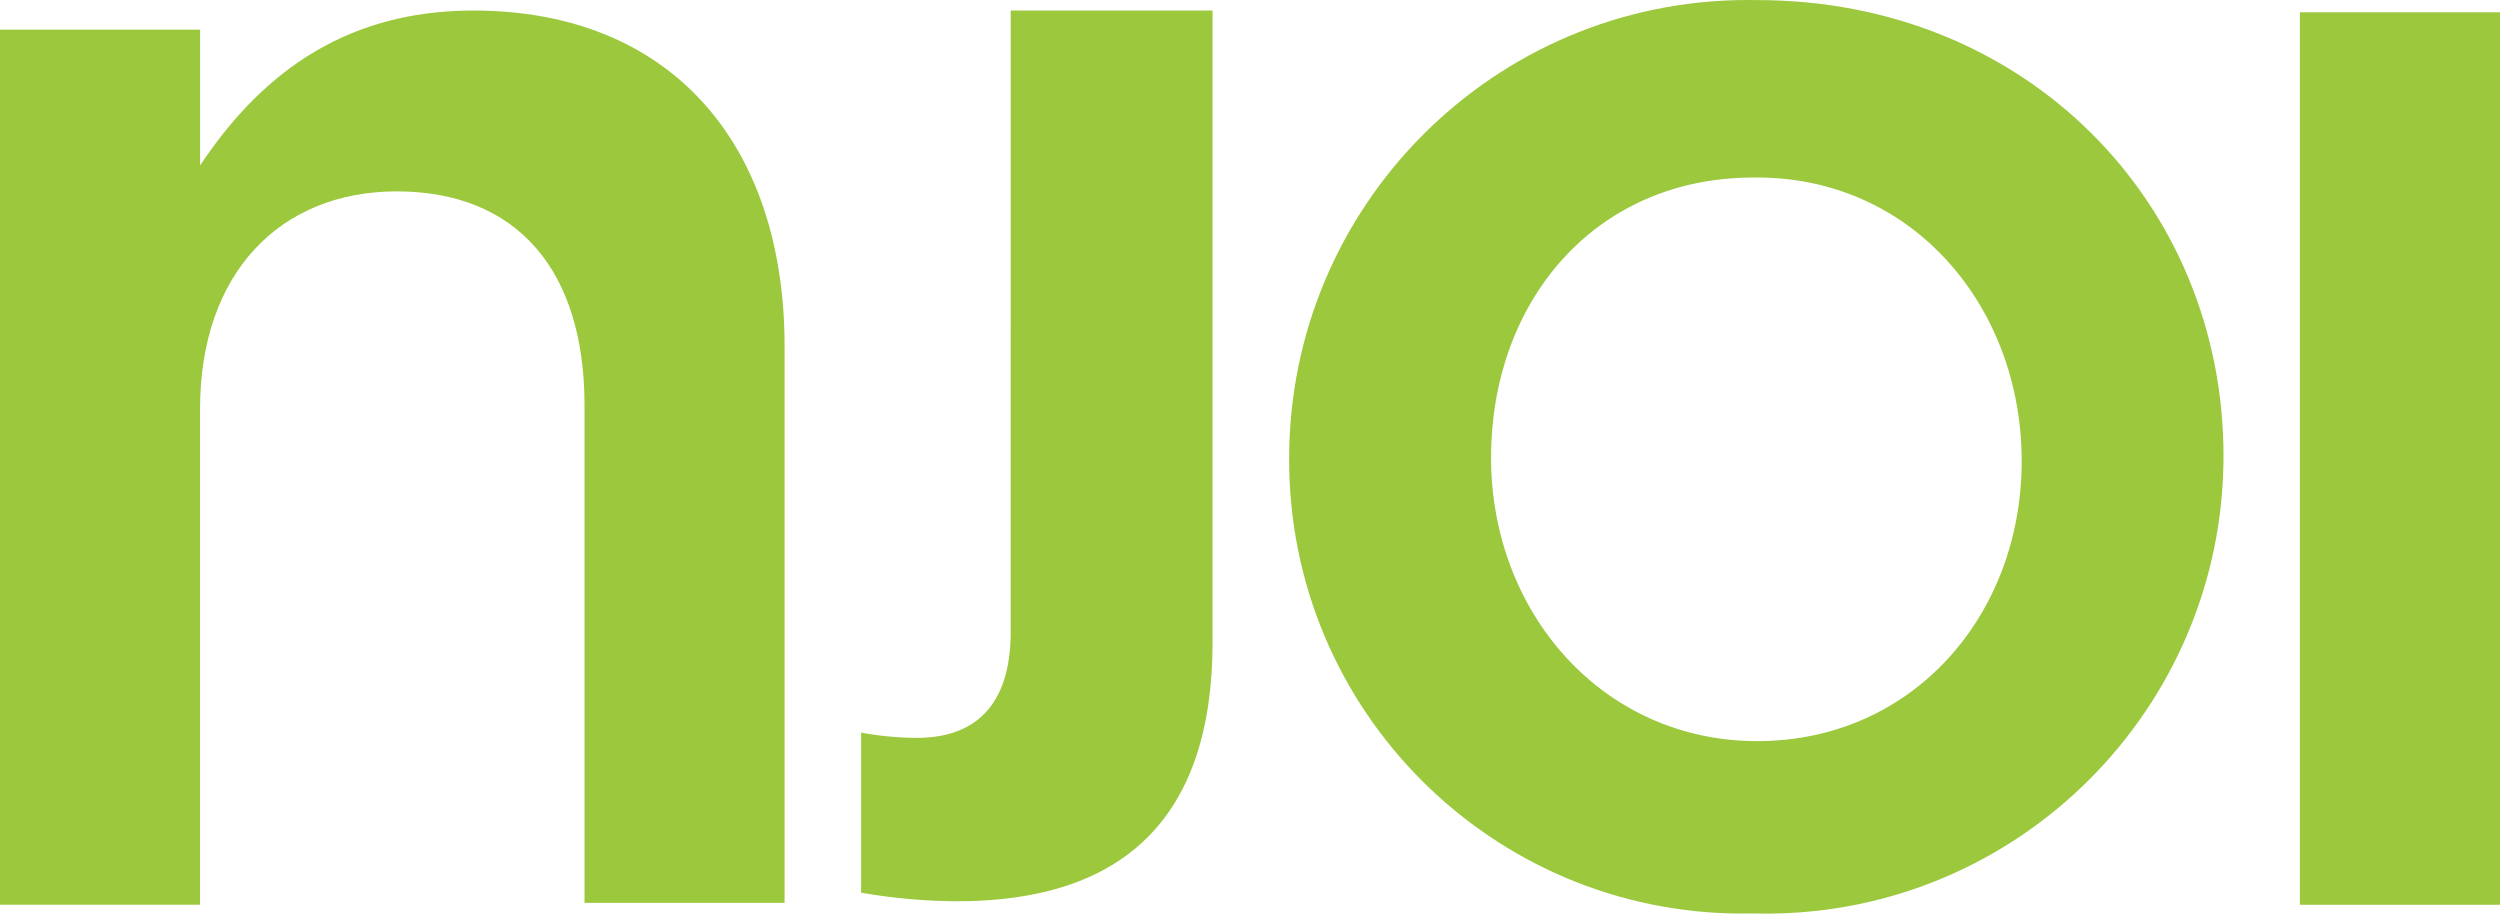 <svg viewBox="0 0 538.98 196.97" height="196.97" width="538.98" xmlns="http://www.w3.org/2000/svg" id="a"><defs><style>.g{fill:#9bc83c;}</style></defs><g id="b"><path d="m43.14,195.06H0V6.4h43.14v29.26C55.14,17.66,72.76,2.27,102.02,2.27c42.39,0,67.13,28.5,67.13,72.39v119.99h-43.13v-107.24c0-29.25-14.63-46.15-40.51-46.15-25.13.02-42.38,17.62-42.38,46.9v106.9h.01Z" class="g" id="c"></path><path d="m261.42,2.27v136.15c0,38.26-19.51,55.89-55.14,55.89-6.91-.04-13.81-.66-20.63-1.85v-34.51c3.96.73,7.97,1.11,12,1.13,12,0,20.25-6.37,20.25-22.88V2.27h43.52Z" class="g" id="d"></path><path d="m378.07,196.93c-53.98,1.31-98.8-41.39-100.11-95.37-.02-.84-.03-1.68-.03-2.52-.09-54.61,44.1-98.95,98.71-99.04.74,0,1.47,0,2.21.02,58.14,0,100.52,43.88,100.52,98.27s-44.16,98.67-98.65,98.68c-.88,0-1.76,0-2.64-.03h0Zm0-158.66c-34.51,0-56.61,27.01-56.61,60.38s24,61.13,57.39,61.13,57.01-27.01,57.01-60.38-23.65-61.51-57.79-61.13h0Z" class="g" id="e"></path><path d="m495.84,195.06V2.65h43.14v192.41h-43.14,0Z" class="g" id="f"></path></g></svg>